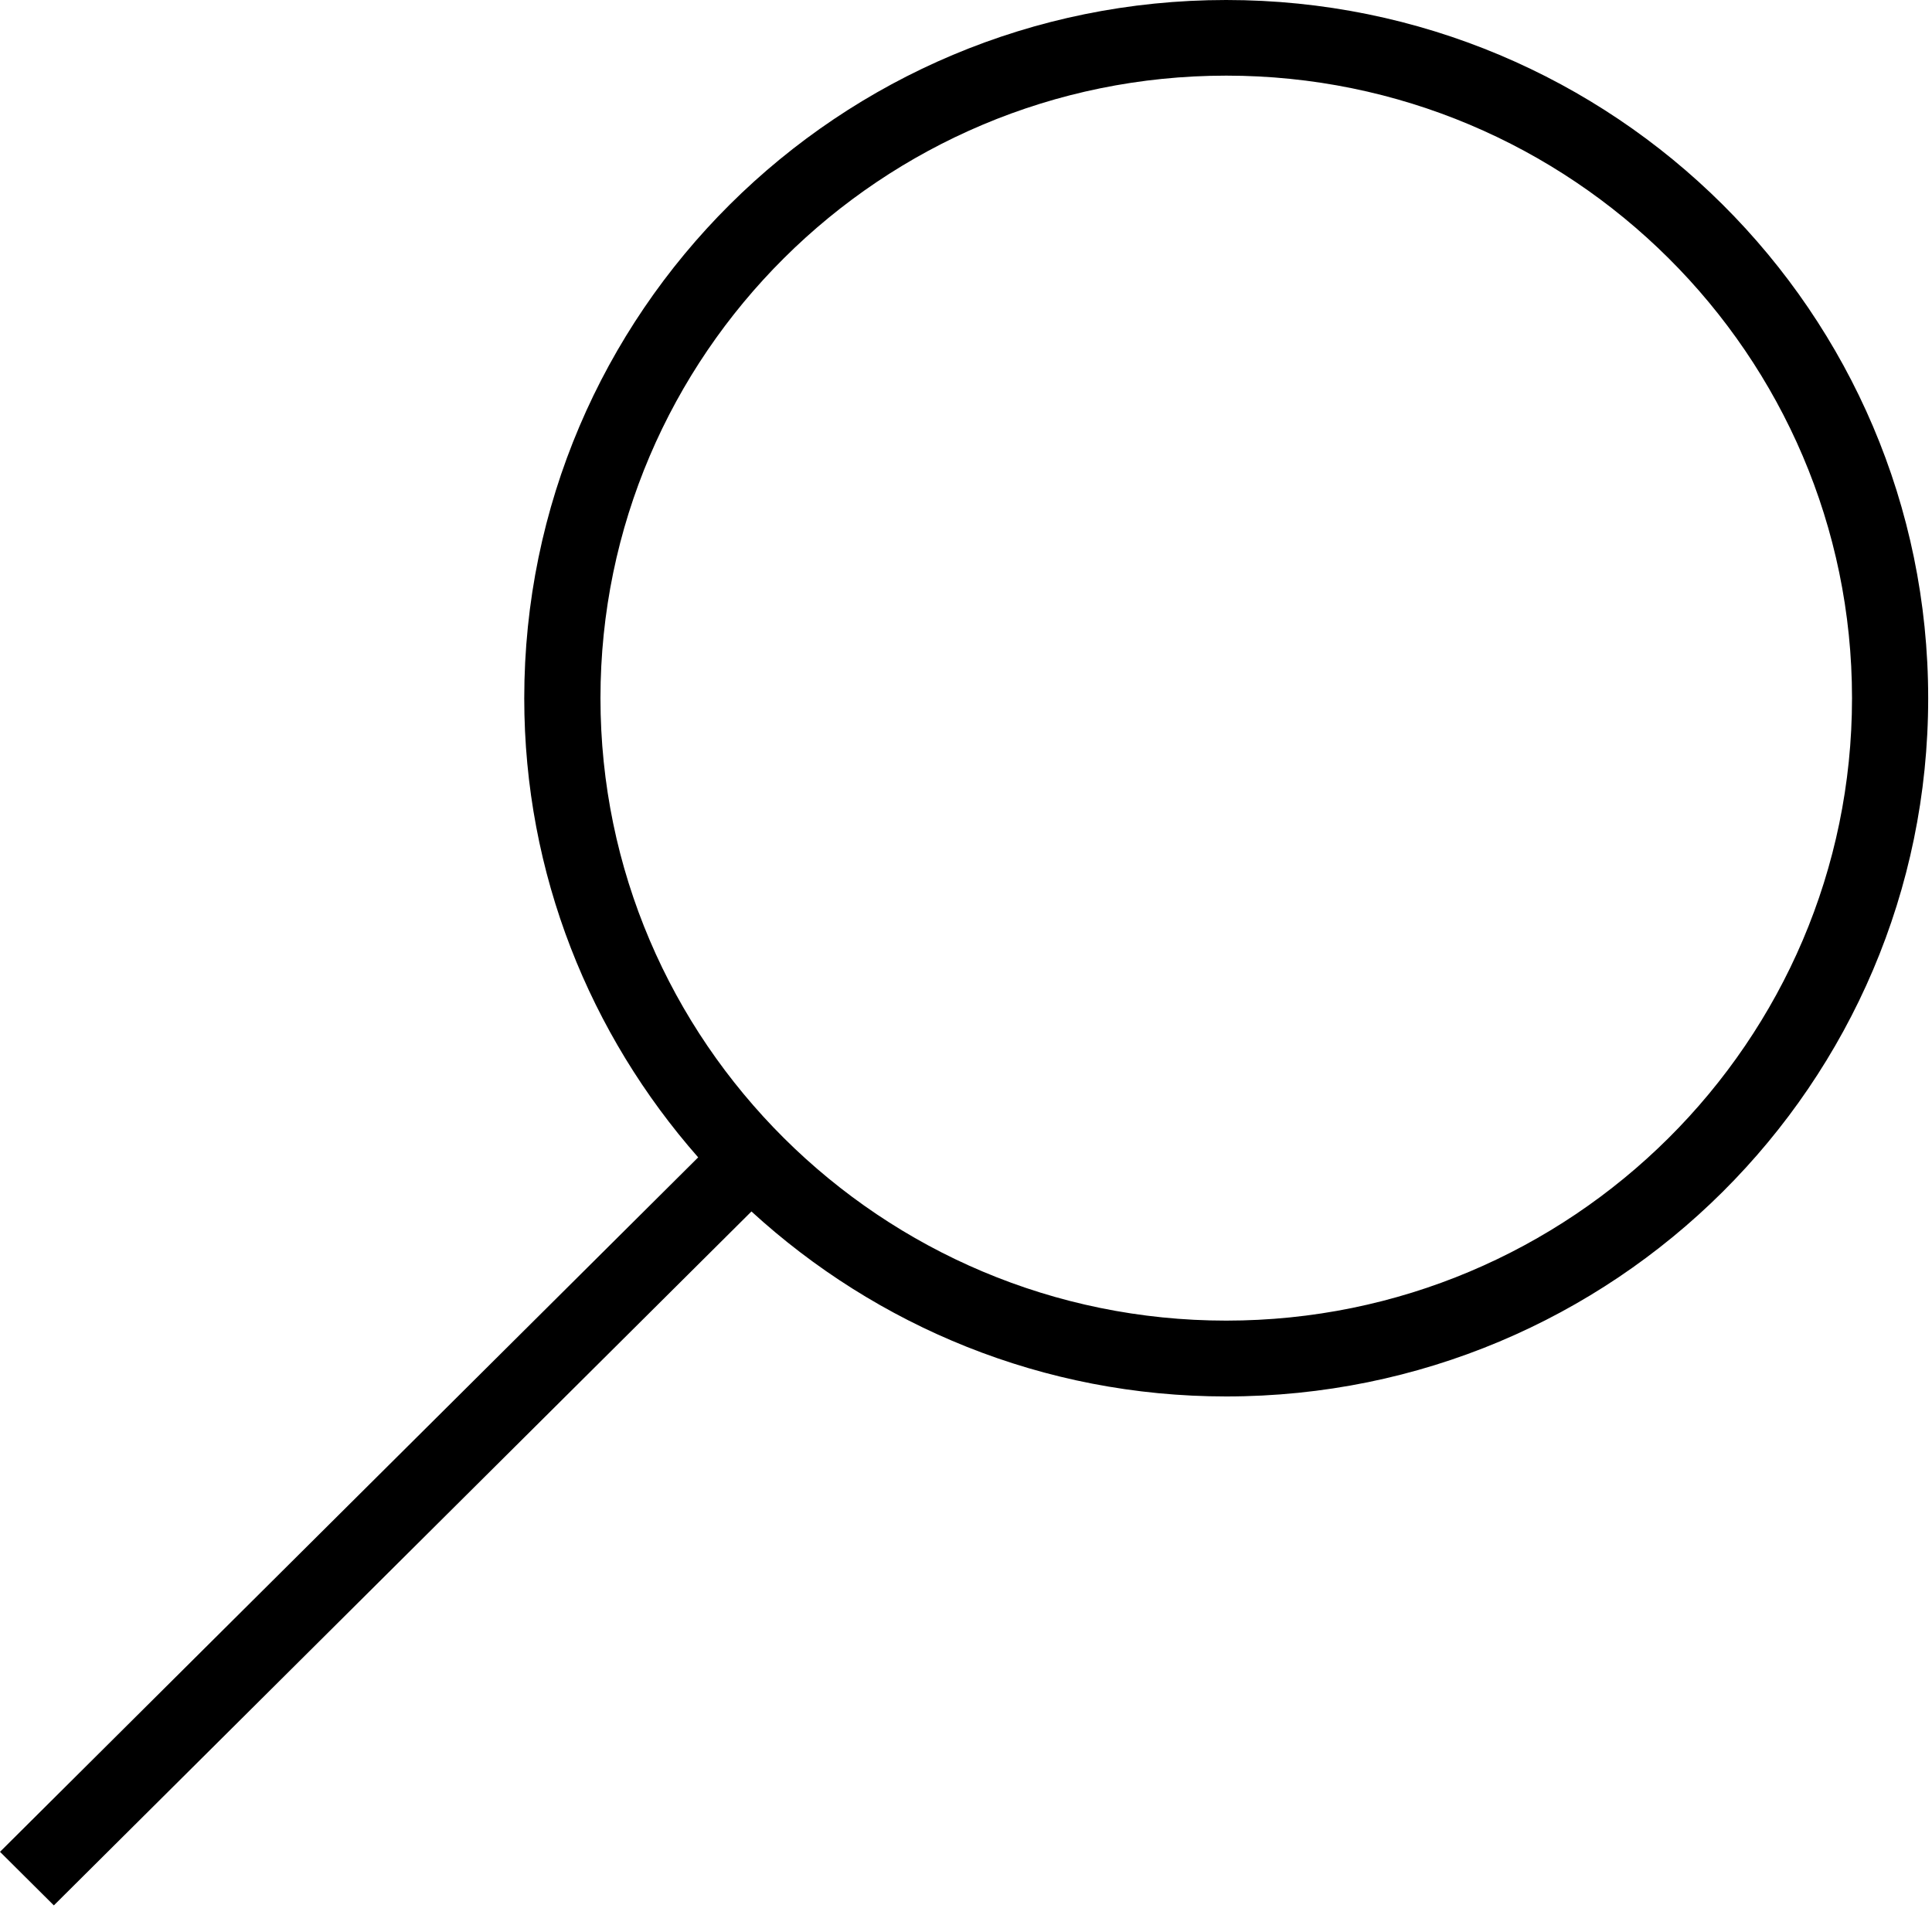 <?xml version="1.0" encoding="utf-8"?>
<svg width="40" height="40" viewBox="0 0 40 40" fill="none" xmlns="http://www.w3.org/2000/svg">
<path fill-rule="evenodd" clip-rule="evenodd" d="M10.854 14.457C10.854 6.472 17.36 0 25.387 0C33.412 0 39.921 6.471 39.921 14.456C39.921 22.44 33.413 28.912 25.387 28.912C21.59 28.912 18.146 27.452 15.558 25.082L1.115 39.449L0 38.34L14.455 23.962C12.219 21.419 10.854 18.1 10.854 14.457ZM12.432 14.454C12.432 21.561 18.243 27.342 25.388 27.342C32.531 27.342 38.344 21.561 38.344 14.454C38.344 7.348 32.532 1.566 25.388 1.566C18.243 1.566 12.432 7.348 12.432 14.454Z" fill="black"/>
</svg>
